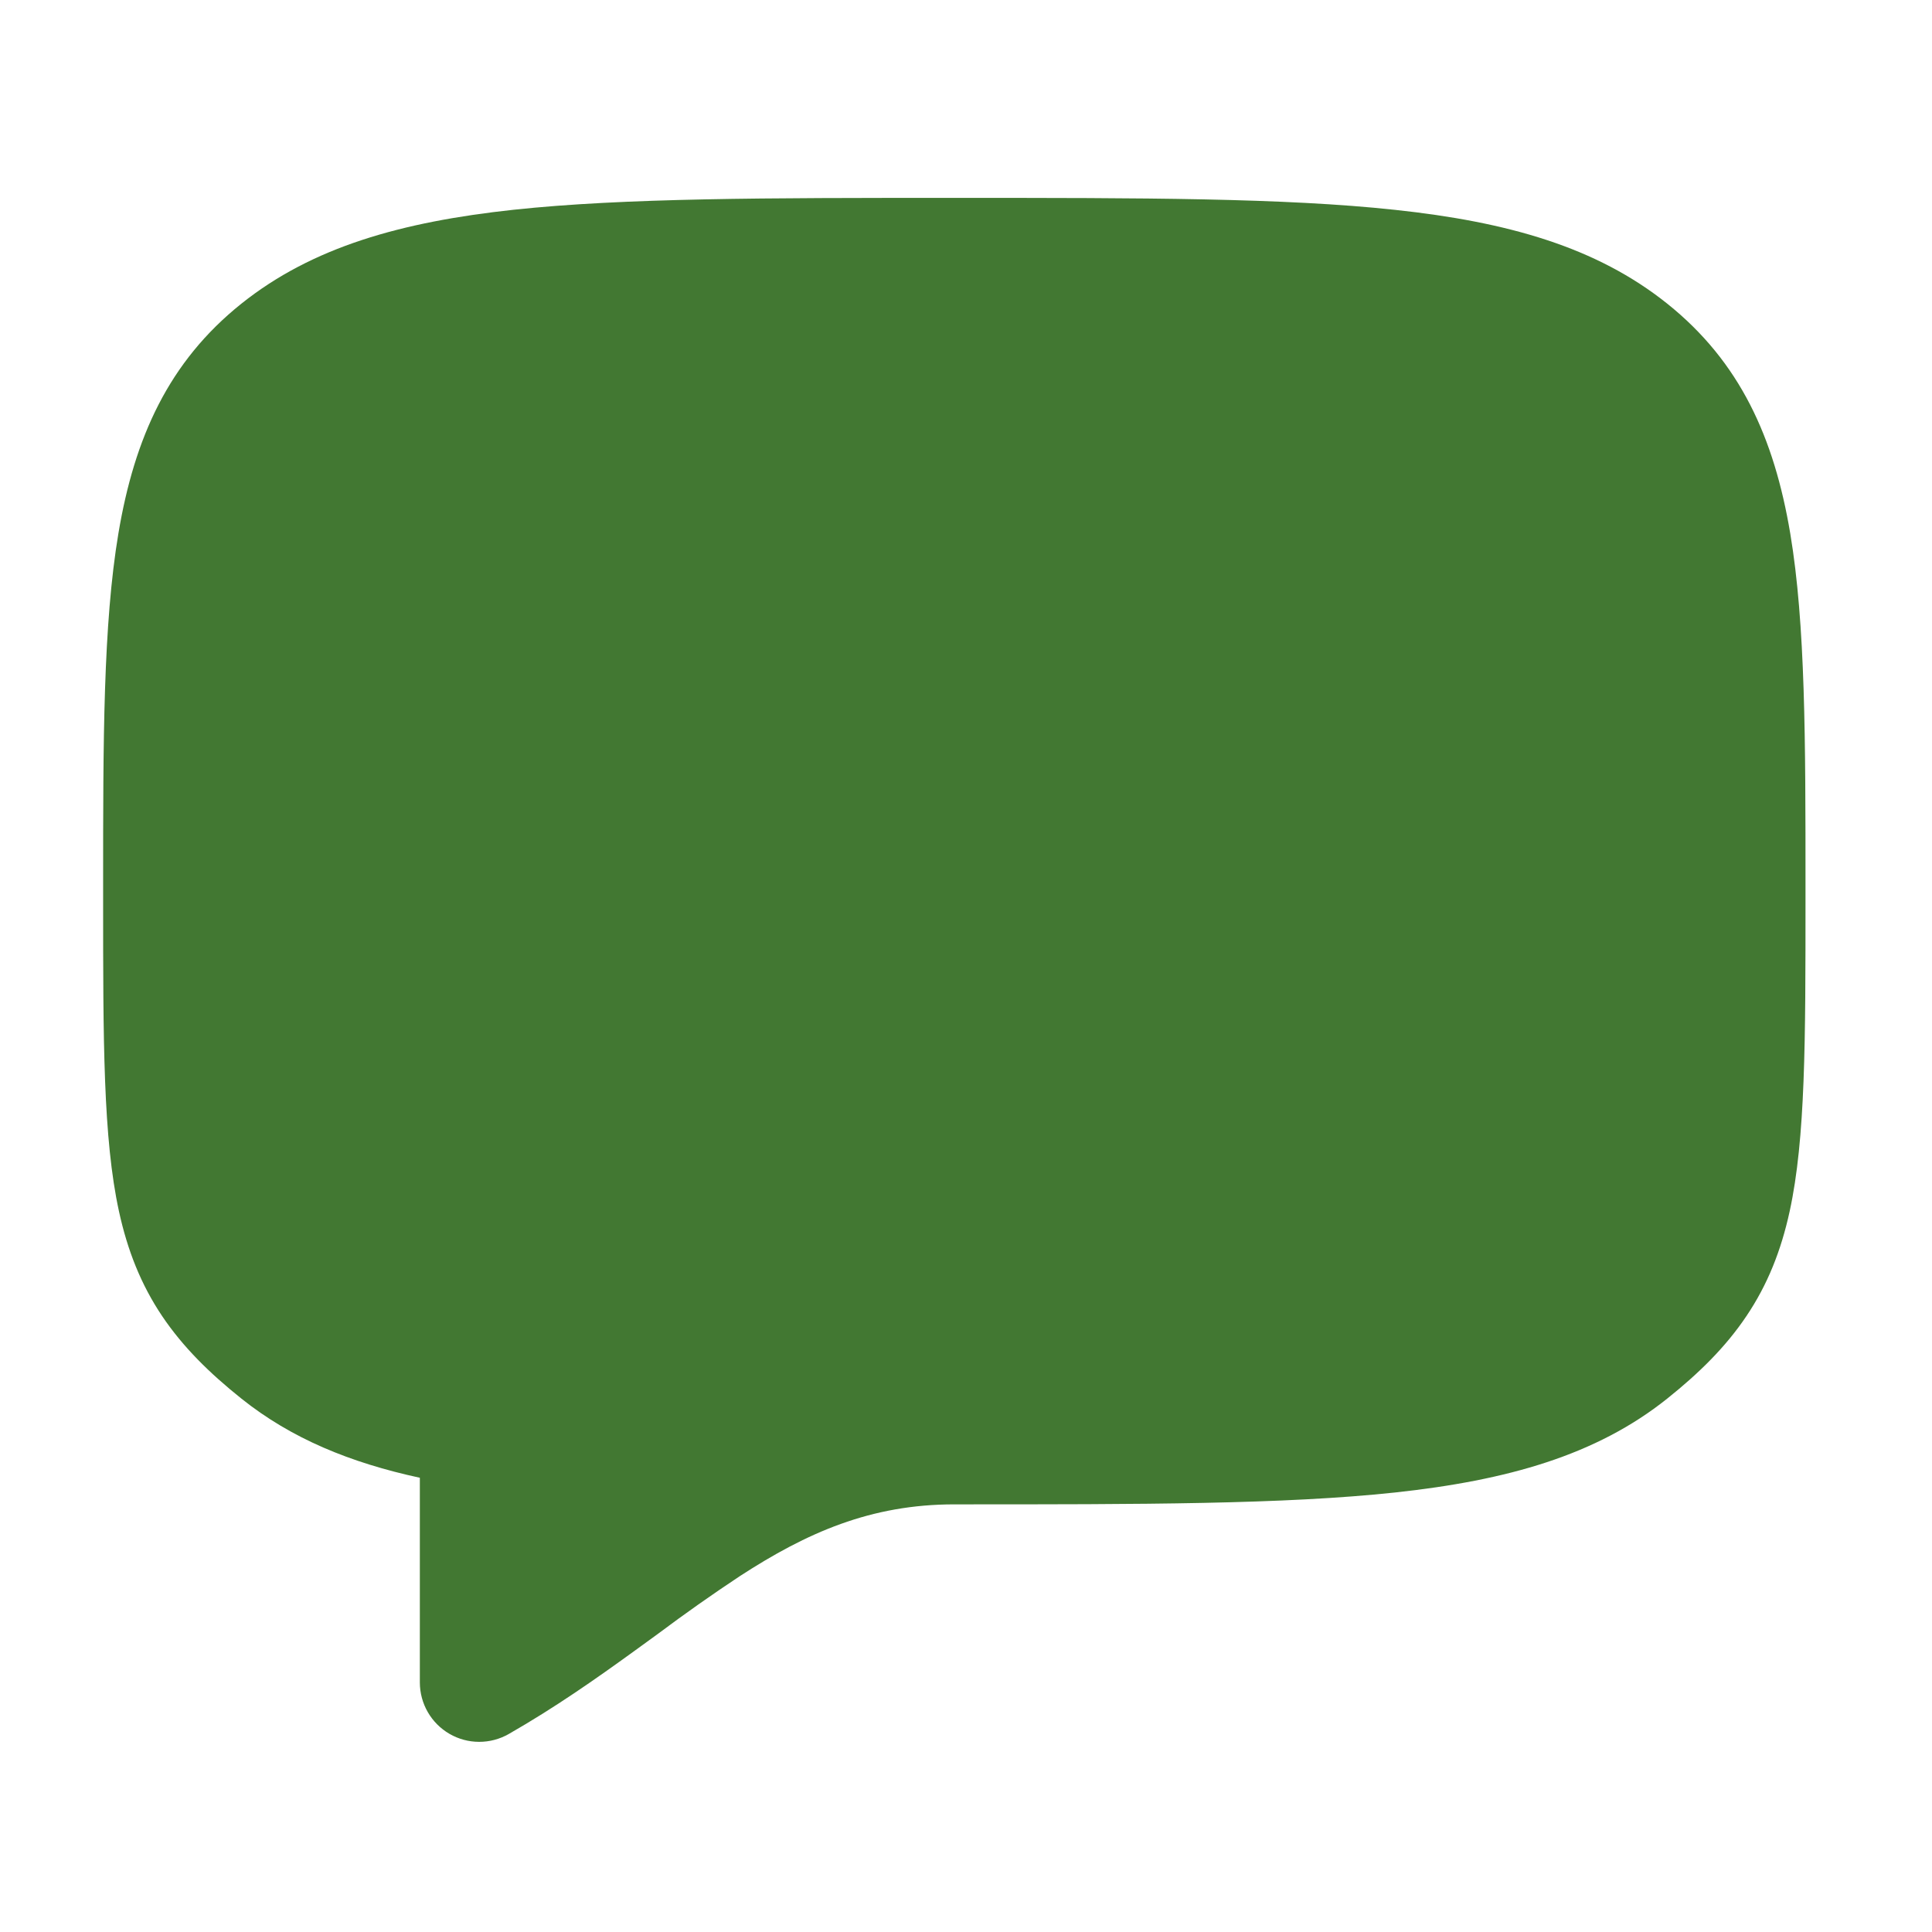 <svg width="61" height="61" viewBox="0 0 61 61" fill="none" xmlns="http://www.w3.org/2000/svg">
<path d="M30.014 6.248C24.221 6.248 19.719 6.248 16.214 6.623C12.669 7.006 9.861 7.798 7.621 9.588C5.321 11.428 4.246 13.82 3.739 16.838C3.256 19.718 3.256 23.383 3.256 27.953V28.41C3.256 32.865 3.256 35.948 3.756 38.245C4.026 39.483 4.451 40.558 5.119 41.553C5.779 42.533 6.619 43.358 7.621 44.158C9.199 45.42 11.059 46.183 13.256 46.658V53.123C13.257 53.452 13.343 53.774 13.508 54.059C13.672 54.343 13.908 54.58 14.192 54.744C14.476 54.909 14.799 54.996 15.127 54.996C15.456 54.997 15.779 54.911 16.064 54.748C17.529 53.91 18.826 52.998 20.014 52.138L20.774 51.586C21.619 50.953 22.483 50.344 23.364 49.761C25.474 48.391 27.489 47.498 30.131 47.498H30.249C36.041 47.498 40.544 47.498 44.049 47.123C47.594 46.74 50.401 45.948 52.641 44.158C53.641 43.358 54.484 42.533 55.141 41.553C55.811 40.558 56.236 39.483 56.506 38.245C57.006 35.948 57.006 32.865 57.006 28.41V27.953C57.006 23.383 57.006 19.718 56.524 16.84C56.016 13.82 54.941 11.428 52.641 9.588C50.401 7.796 47.594 7.006 44.049 6.626C40.544 6.248 36.041 6.248 30.249 6.248H30.014Z" fill="#427832"/>
</svg>
